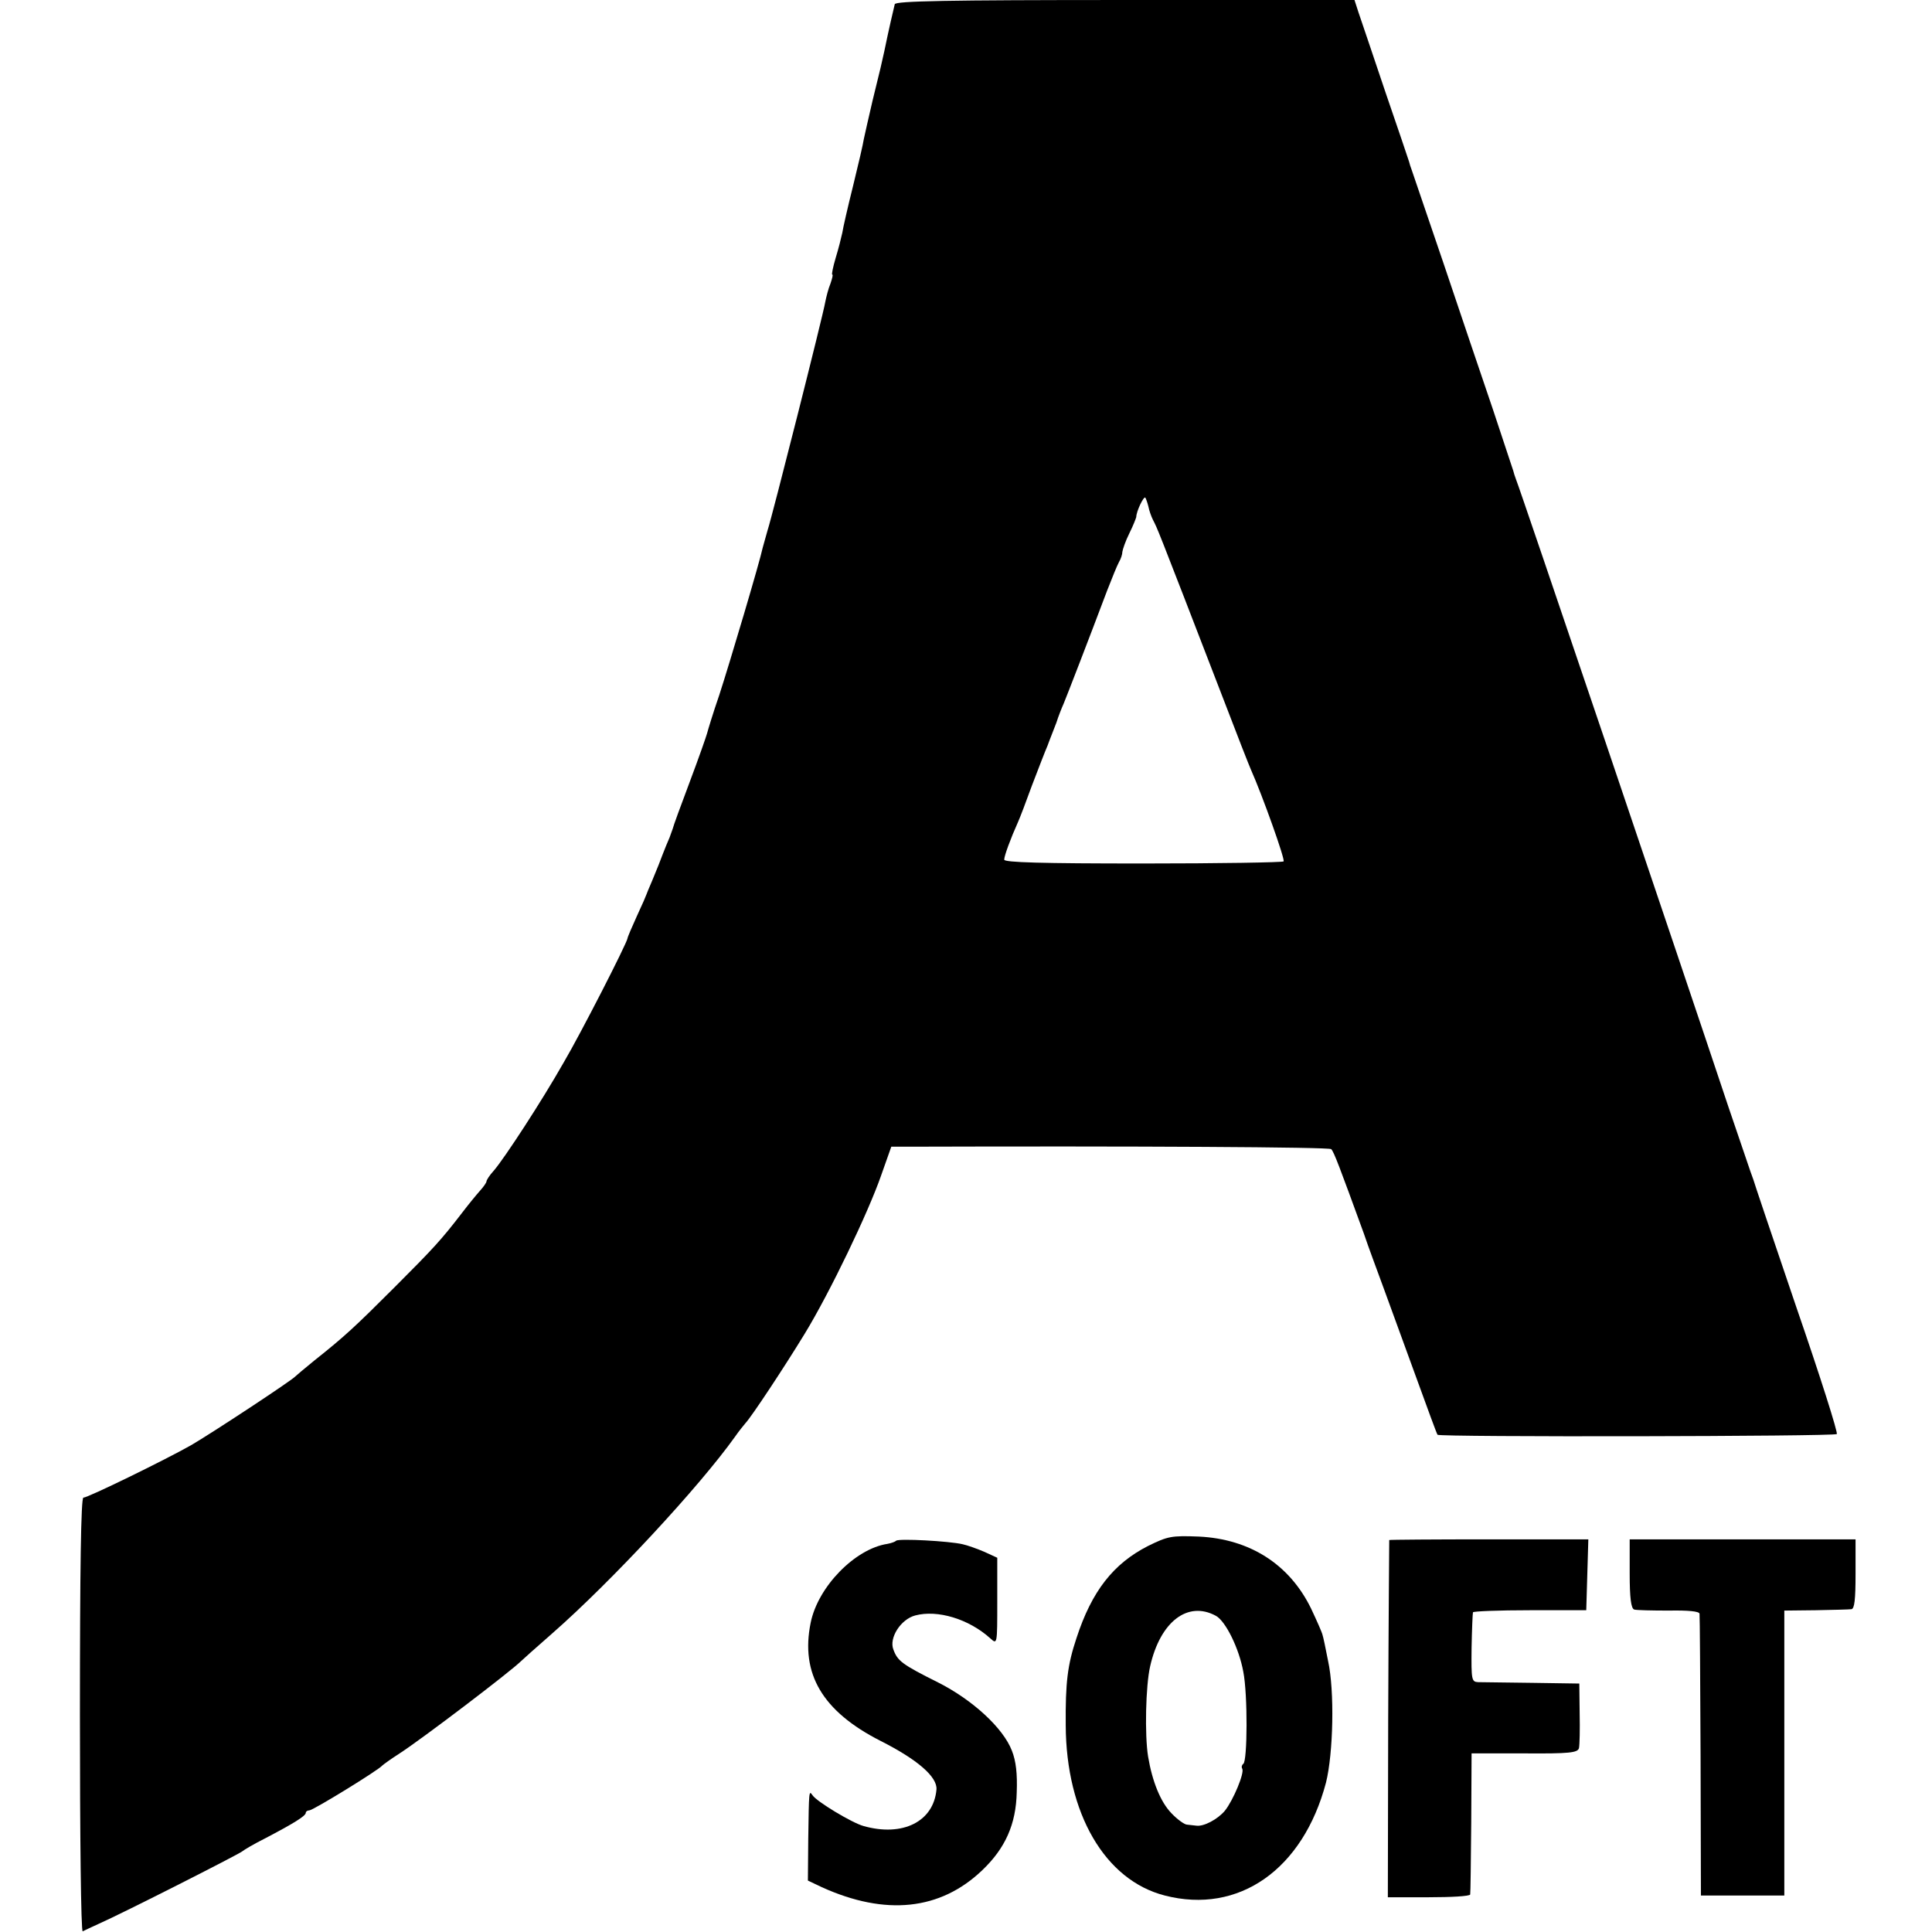<?xml version="1.0" standalone="no"?>
<!DOCTYPE svg PUBLIC "-//W3C//DTD SVG 20010904//EN"
 "http://www.w3.org/TR/2001/REC-SVG-20010904/DTD/svg10.dtd">
<svg version="1.0" xmlns="http://www.w3.org/2000/svg"
 width="556pt" height="556pt" viewBox="0 0 556 556"
 preserveAspectRatio="xMidYMid meet">
<g transform="translate(0,556) scale(0.1,-0.1)"
fill="#000000" stroke="none">
<path d="M2575 5548 c-3 -12 -18 -76 -30 -135 -7 -32 -10 -46 -34 -143 -11
-47 -22 -96 -25 -110 -2 -14 -16 -74 -31 -135 -15 -60 -29 -121 -31 -135 -3
-14 -11 -46 -19 -72 -8 -27 -12 -48 -10 -48 3 0 0 -11 -5 -26 -6 -14 -12 -38
-15 -53 -6 -37 -153 -618 -166 -657 -5 -17 -11 -40 -14 -50 -8 -39 -95 -332
-125 -424 -18 -52 -33 -102 -35 -110 -2 -8 -24 -71 -50 -140 -26 -69 -48 -129
-49 -135 -2 -5 -6 -17 -9 -25 -12 -27 -30 -75 -32 -80 -1 -3 -9 -22 -18 -44
-9 -21 -17 -40 -17 -41 0 -1 -12 -29 -27 -61 -15 -33 -27 -61 -27 -64 -2 -15
-135 -275 -184 -358 -63 -111 -170 -275 -201 -311 -12 -13 -21 -27 -21 -31 0
-3 -8 -15 -18 -26 -9 -10 -33 -39 -52 -64 -60 -78 -82 -102 -195 -215 -113
-113 -143 -141 -230 -210 -27 -22 -52 -43 -55 -46 -9 -11 -243 -165 -300 -198
-74 -42 -297 -151 -310 -151 -7 0 -10 -206 -10 -626 0 -344 3 -624 8 -622 4 2
25 12 47 22 68 30 399 198 412 208 6 5 35 22 65 37 82 43 118 65 118 74 0 4 5
7 10 7 11 0 201 117 210 129 3 3 25 19 50 35 65 42 320 236 350 266 3 3 43 39
90 80 171 150 423 422 525 565 11 16 25 33 30 39 18 19 113 163 171 258 72
118 183 349 220 456 l29 82 50 0 c652 2 1210 -1 1216 -7 8 -8 24 -51 94 -243
12 -36 39 -108 58 -160 19 -52 61 -167 93 -255 32 -88 59 -162 61 -164 5 -7
1142 -5 1149 2 4 3 -48 167 -116 364 -67 197 -123 363 -124 368 -2 6 -6 17 -9
25 -3 8 -31 92 -63 185 -135 405 -603 1788 -611 1805 -3 8 -7 20 -8 25 -2 6
-28 84 -58 175 -31 91 -95 280 -142 420 -48 140 -89 262 -92 270 -3 8 -7 20
-8 25 -2 6 -32 96 -68 200 -35 105 -70 207 -77 228 l-12 37 -659 0 c-519 0
-660 -3 -664 -12z m730 -1446 c2 -11 8 -28 13 -38 14 -28 3 2 202 -514 39
-102 75 -194 80 -205 33 -74 99 -259 94 -264 -3 -3 -185 -6 -405 -6 -292 0
-399 3 -399 11 0 11 18 60 40 109 5 11 23 58 40 105 18 47 38 99 45 115 6 17
18 46 25 65 6 19 16 44 21 55 8 19 70 179 125 325 14 36 29 73 34 82 6 10 10
23 10 30 1 7 9 31 20 53 11 22 19 43 20 47 0 16 21 60 26 56 2 -3 6 -14 9 -26z"/>
<path d="M3304 1111 c-100 -51 -162 -130 -206 -265 -26 -78 -32 -128 -31 -251
1 -254 113 -446 285 -490 213 -55 398 75 464 325 21 84 25 264 6 350 -7 36
-14 70 -16 75 -1 6 -16 40 -33 76 -62 127 -176 200 -323 207 -79 3 -89 1 -146
-27z m195 -201 c28 -15 67 -94 79 -161 13 -65 12 -258 0 -265 -4 -3 -6 -9 -3
-14 7 -12 -26 -91 -50 -121 -21 -25 -61 -46 -82 -43 -7 1 -19 2 -27 3 -7 0
-28 15 -45 33 -31 32 -55 91 -67 163 -10 62 -7 204 6 260 29 128 108 189 189
145z"/>
<path d="M2579 1126 c-3 -3 -14 -7 -25 -9 -93 -14 -200 -123 -221 -227 -30
-147 34 -255 201 -340 107 -54 164 -104 161 -140 -8 -92 -97 -137 -210 -105
-33 9 -136 71 -147 89 -10 14 -10 14 -12 -128 l-1 -118 40 -19 c183 -83 341
-67 462 49 66 63 97 132 99 224 2 53 -2 90 -14 120 -25 65 -113 146 -212 196
-104 52 -117 62 -129 95 -13 33 21 87 63 98 64 17 154 -10 216 -66 20 -18 20
-18 20 107 l0 125 -37 17 c-21 9 -49 19 -63 22 -38 9 -184 17 -191 10z"/>
<path d="M3998 1128 c0 -2 -2 -234 -3 -516 l-1 -512 118 0 c65 0 118 3 119 8
1 4 2 97 3 206 l1 200 152 0 c131 -1 153 2 157 15 2 9 3 54 2 101 l-1 85 -135
2 c-74 1 -144 2 -156 2 -19 1 -20 6 -19 99 1 53 3 99 4 102 0 3 74 6 164 6
l162 0 3 102 3 102 -286 0 c-157 0 -286 -1 -287 -2z"/>
<path d="M4690 1031 c0 -70 4 -100 13 -103 6 -2 51 -3 100 -3 55 1 87 -2 88
-9 1 -6 2 -191 3 -411 l1 -400 120 0 120 0 0 410 0 410 90 1 c50 1 96 2 103 3
9 1 12 28 12 101 l0 100 -325 0 -325 0 0 -99z"/>
</g>
</svg>

